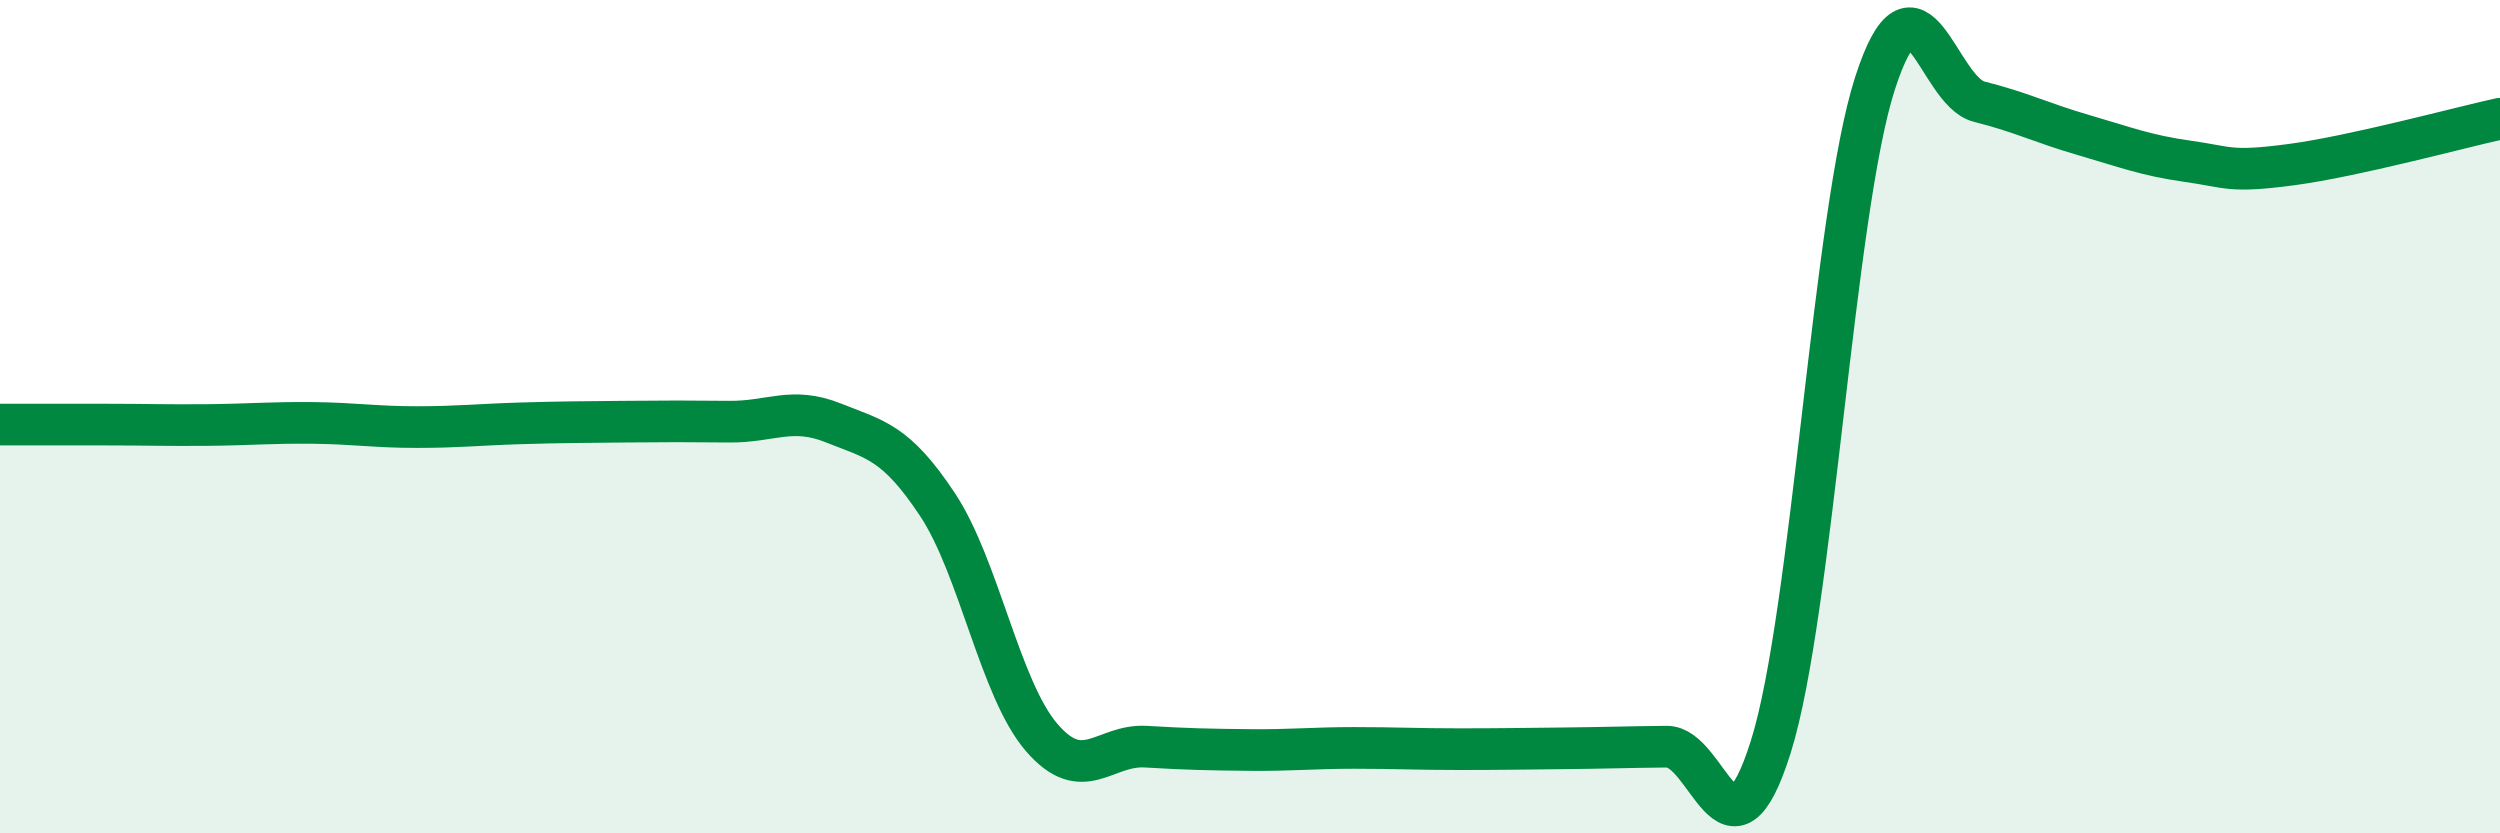 
    <svg width="60" height="20" viewBox="0 0 60 20" xmlns="http://www.w3.org/2000/svg">
      <path
        d="M 0,10.19 C 0.5,10.19 1.5,10.19 2.5,10.19 C 3.5,10.19 4,10.21 5,10.2 C 6,10.19 6.5,10.14 7.5,10.15 C 8.5,10.16 9,10.25 10,10.25 C 11,10.25 11.5,10.19 12.5,10.16 C 13.5,10.13 14,10.13 15,10.12 C 16,10.11 16.5,10.11 17.5,10.12 C 18.5,10.13 19,9.75 20,10.15 C 21,10.55 21.5,10.6 22.5,12.11 C 23.5,13.62 24,16.54 25,17.7 C 26,18.86 26.5,17.86 27.5,17.92 C 28.5,17.98 29,17.99 30,18 C 31,18.01 31.5,17.95 32.5,17.95 C 33.5,17.95 34,17.98 35,17.98 C 36,17.98 36.5,17.97 37.5,17.96 C 38.5,17.95 39,17.93 40,17.92 C 41,17.91 41.5,21.1 42.5,17.92 C 43.5,14.74 44,5.1 45,2 C 46,-1.1 46.5,2.19 47.5,2.44 C 48.5,2.69 49,2.95 50,3.24 C 51,3.53 51.5,3.73 52.5,3.87 C 53.5,4.01 53.5,4.15 55,3.95 C 56.5,3.75 59,3.07 60,2.85L60 20L0 20Z"
        fill="#008740"
        opacity="0.1"
        stroke-linecap="round"
        stroke-linejoin="round"
      />
      <path
        d="M 0,10.19 C 0.5,10.19 1.5,10.19 2.5,10.19 C 3.5,10.19 4,10.21 5,10.2 C 6,10.19 6.5,10.14 7.5,10.15 C 8.5,10.16 9,10.25 10,10.25 C 11,10.25 11.5,10.19 12.5,10.16 C 13.5,10.13 14,10.13 15,10.12 C 16,10.11 16.5,10.11 17.5,10.12 C 18.5,10.13 19,9.75 20,10.15 C 21,10.55 21.5,10.6 22.5,12.11 C 23.5,13.62 24,16.54 25,17.7 C 26,18.86 26.5,17.86 27.5,17.92 C 28.5,17.98 29,17.99 30,18 C 31,18.01 31.5,17.95 32.5,17.95 C 33.5,17.95 34,17.98 35,17.98 C 36,17.98 36.5,17.97 37.5,17.96 C 38.5,17.95 39,17.93 40,17.92 C 41,17.91 41.5,21.1 42.5,17.92 C 43.5,14.74 44,5.1 45,2 C 46,-1.1 46.5,2.19 47.5,2.44 C 48.5,2.69 49,2.95 50,3.24 C 51,3.53 51.5,3.73 52.5,3.87 C 53.5,4.01 53.5,4.15 55,3.95 C 56.5,3.75 59,3.07 60,2.85"
        stroke="#008740"
        stroke-width="1"
        fill="none"
        stroke-linecap="round"
        stroke-linejoin="round"
      />
    </svg>
  